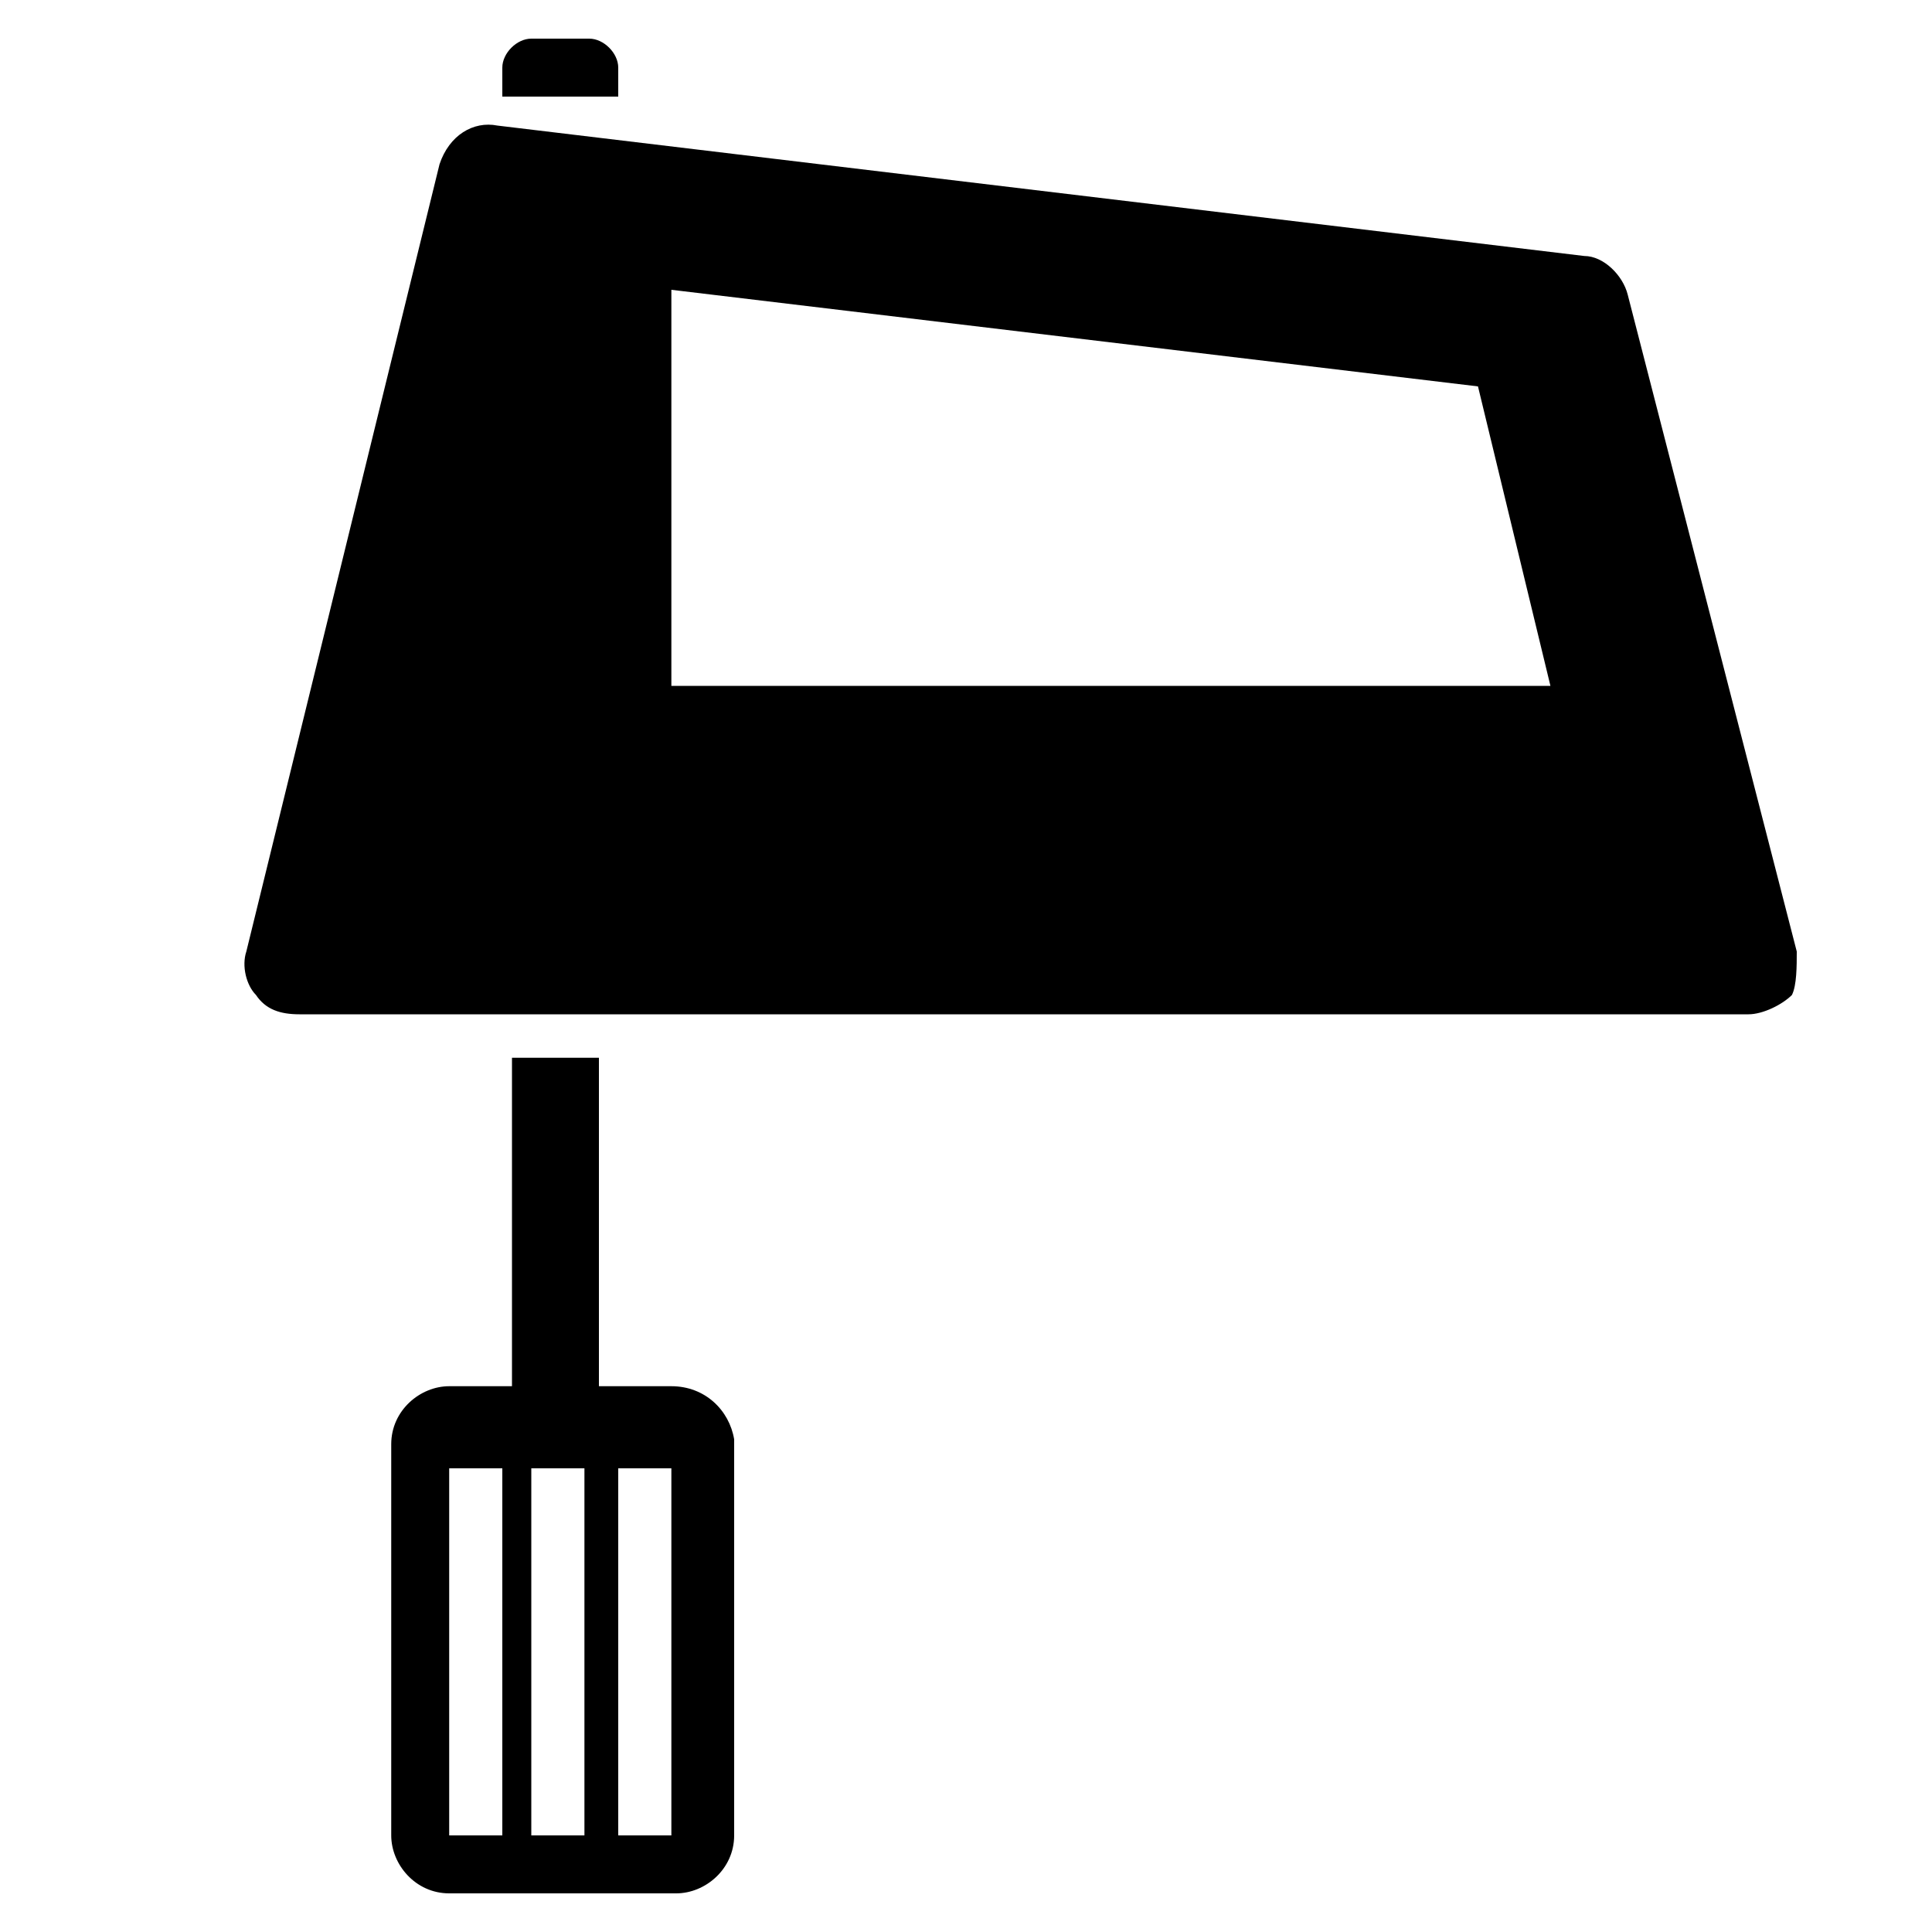 <?xml version="1.0" encoding="utf-8"?>
<!-- Generator: Adobe Illustrator 25.0.0, SVG Export Plug-In . SVG Version: 6.00 Build 0)  -->
<svg version="1.1" id="Ebene_1" xmlns="http://www.w3.org/2000/svg" xmlns:xlink="http://www.w3.org/1999/xlink" x="0px" y="0px"
	 width="40px" height="40px" viewBox="0 0 40 40" style="enable-background:new 0 0 40 40;" xml:space="preserve">
<g id="Ebene_1_1_">
</g>
<g id="Icon">
</g>
<g id="Ebene_1_2_">
</g>
<g>
	<g>
		<path d="M37.2,19.7L33.7,6.1c-0.1-0.4-0.5-0.8-0.9-0.8L10.3,2.6C9.8,2.5,9.3,2.8,9.1,3.4L5.1,19.7c-0.1,0.3,0,0.7,0.2,0.9
			c0.2,0.3,0.5,0.4,0.9,0.4h30c0.3,0,0.7-0.2,0.9-0.4C37.2,20.4,37.2,20,37.2,19.7z M13.9,14.2V6L30.6,8l1.5,6.2H13.9z"/>
		<path d="M12.2,2h0.6V1.4c0-0.3-0.3-0.6-0.6-0.6H11c-0.3,0-0.6,0.3-0.6,0.6V2H11H12.2z"/>
		<path d="M13.9,28.7h-1.5v-6.8h-1.8v6.8H9.3c-0.6,0-1.2,0.5-1.2,1.2V38c0,0.6,0.5,1.2,1.2,1.2h4.7c0.6,0,1.2-0.5,1.2-1.2v-8.2
			C15.1,29.2,14.6,28.7,13.9,28.7z M10.3,38H9.3v-7.6h1.1V38z M12.1,38h-1.1v-7.6h1.1V38z M13.9,38h-1.1v-7.6h1.1V38z"/>
	</g>
</g>
</svg>
